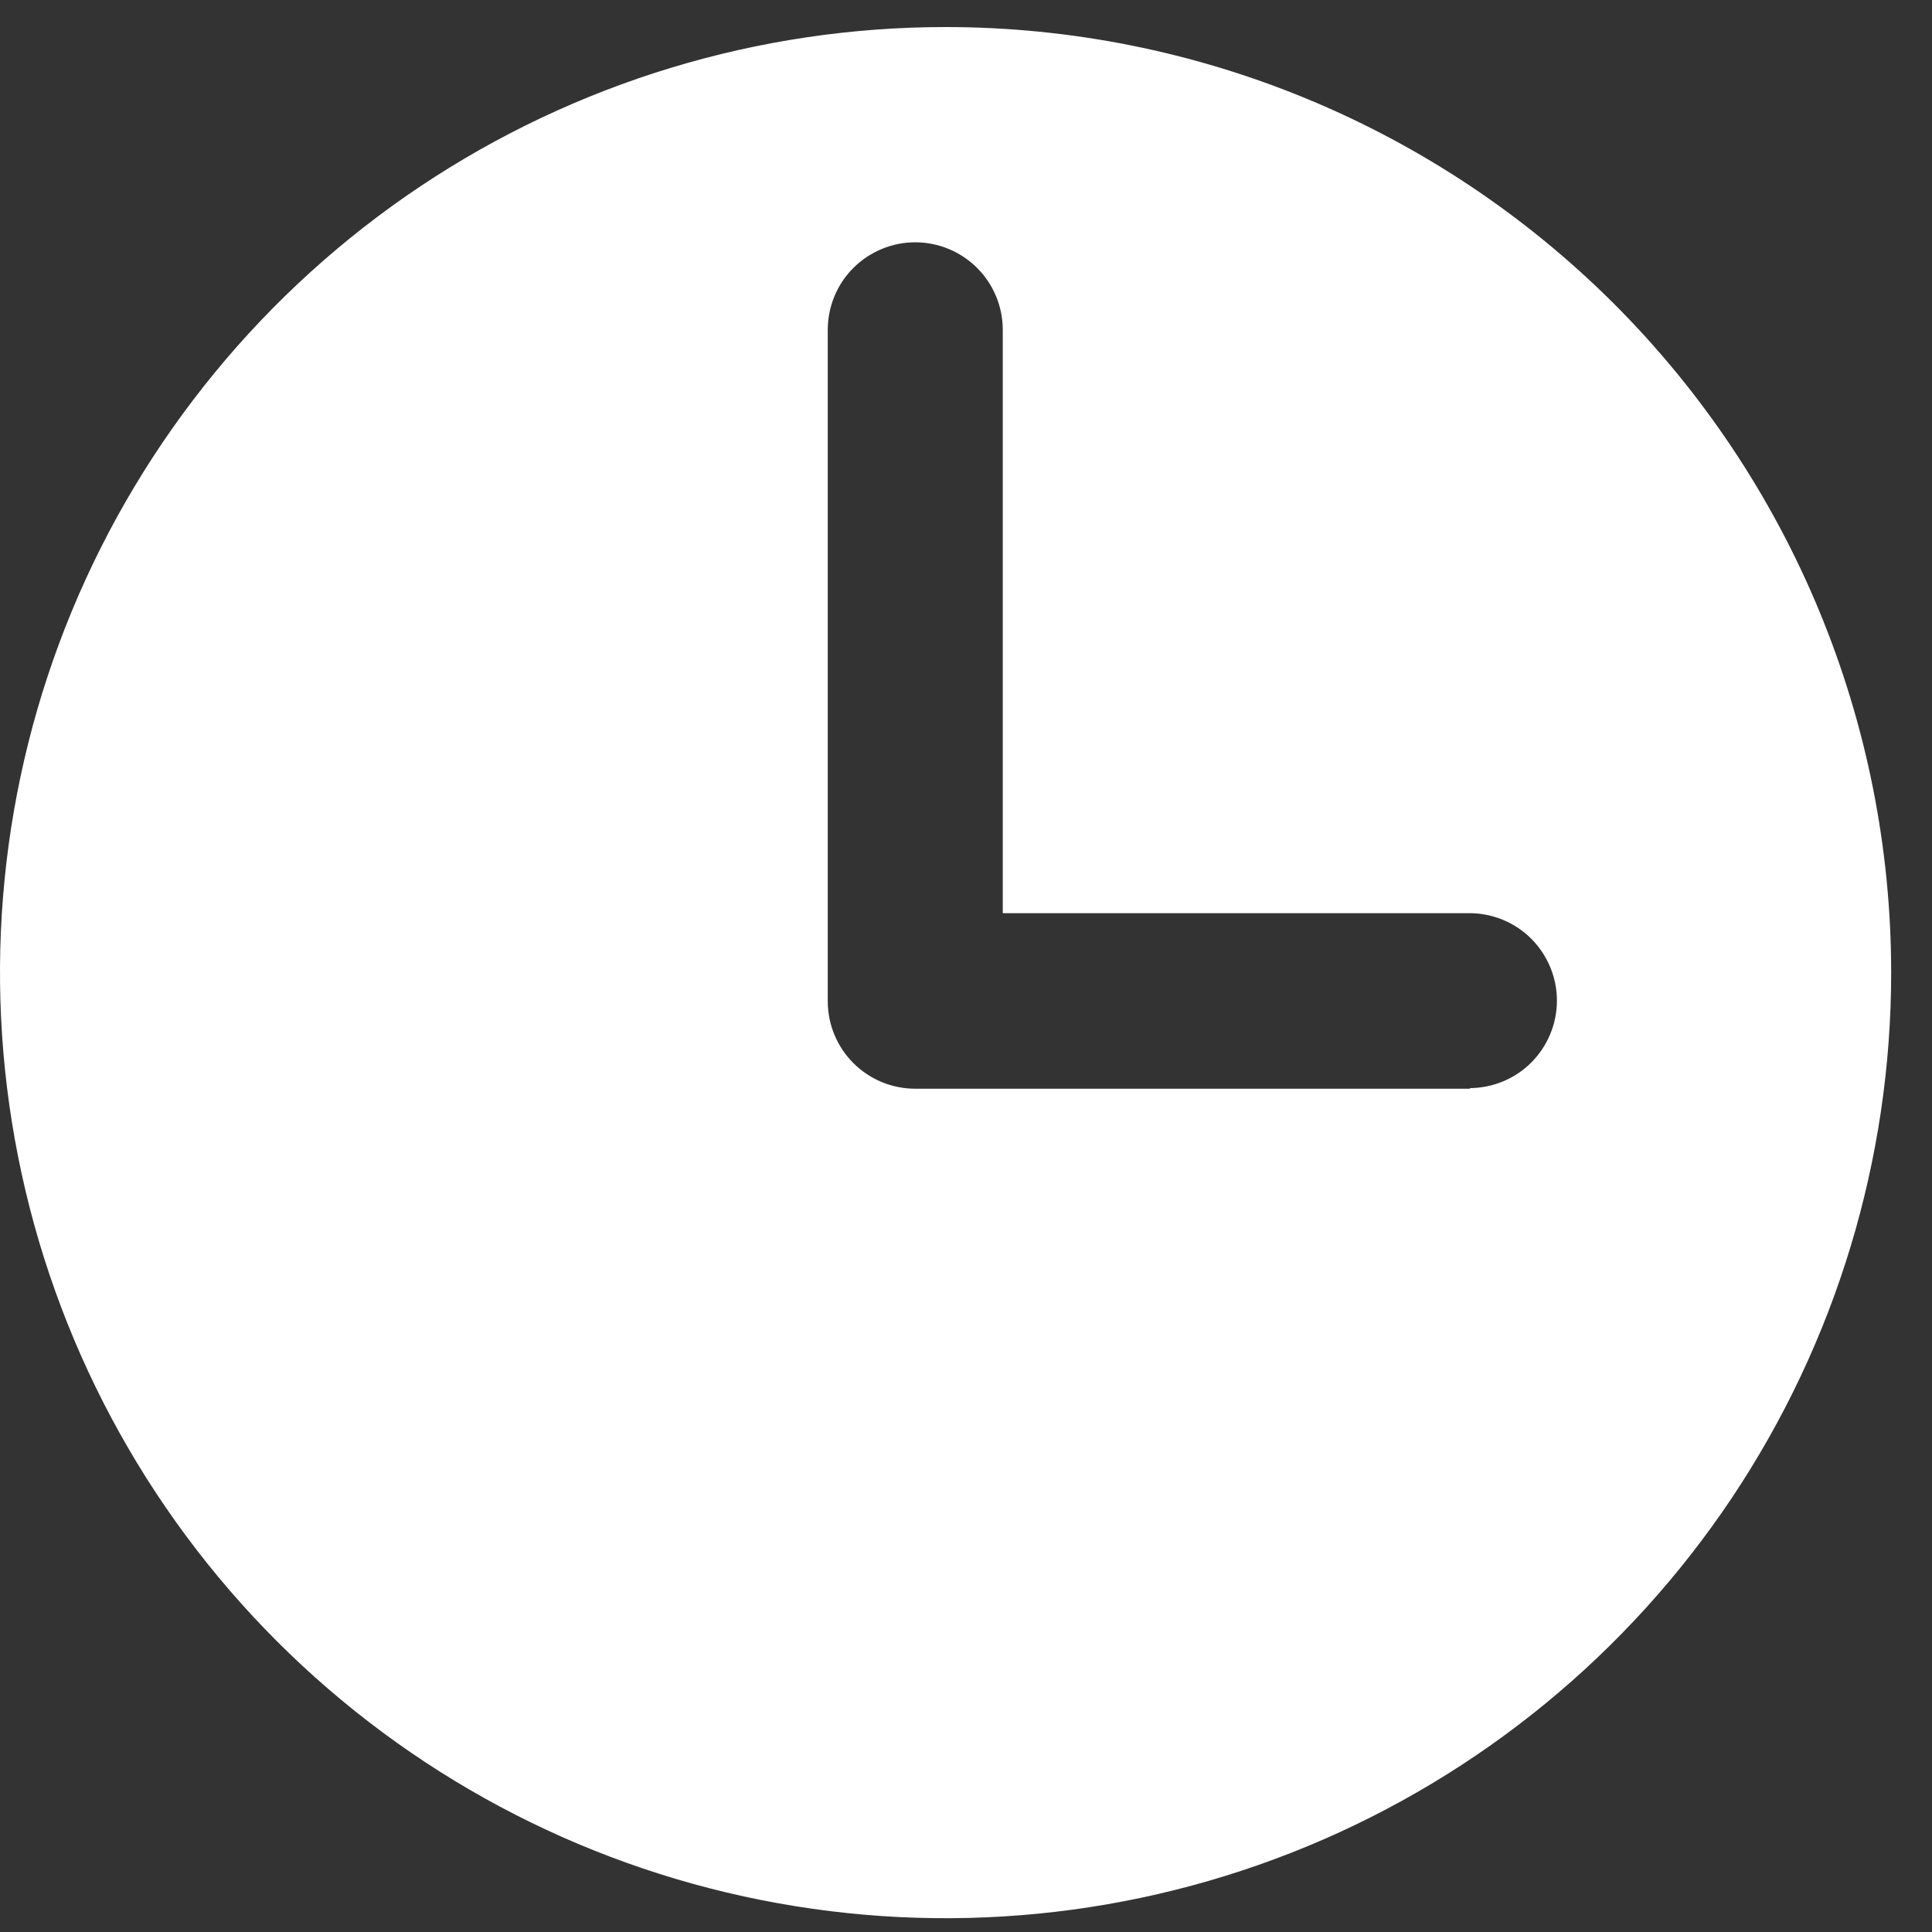 <?xml version="1.0" encoding="UTF-8"?> <svg xmlns="http://www.w3.org/2000/svg" width="29" height="29" viewBox="0 0 29 29" fill="none"><rect x="0" y="0" width="29" height="29" fill="#333333" stroke="none"/> <path fill-rule="evenodd" clip-rule="evenodd" d="M14.193 0.406C11.386 0.406 8.642 1.239 6.308 2.798C3.974 4.358 2.155 6.575 1.08 9.168C0.006 11.761 -0.275 14.615 0.273 17.369C0.82 20.122 2.172 22.651 4.157 24.636C6.142 26.621 8.671 27.973 11.424 28.52C14.178 29.068 17.031 28.787 19.625 27.713C22.218 26.638 24.435 24.819 25.995 22.485C27.554 20.151 28.387 17.407 28.387 14.6C28.387 10.835 26.891 7.225 24.23 4.563C21.568 1.902 17.958 0.406 14.193 0.406V0.406ZM22.074 16.342H13.738C13.39 16.342 13.056 16.204 12.809 15.957C12.563 15.711 12.425 15.377 12.425 15.029V4.951C12.425 4.602 12.563 4.268 12.809 4.022C13.056 3.776 13.39 3.637 13.738 3.637C14.086 3.637 14.421 3.776 14.667 4.022C14.913 4.268 15.052 4.602 15.052 4.951V13.707H22.056C22.404 13.707 22.739 13.845 22.985 14.091C23.231 14.338 23.37 14.672 23.37 15.02C23.37 15.368 23.231 15.702 22.985 15.949C22.739 16.195 22.404 16.333 22.056 16.333L22.074 16.342Z" fill="white"></path> </svg> 